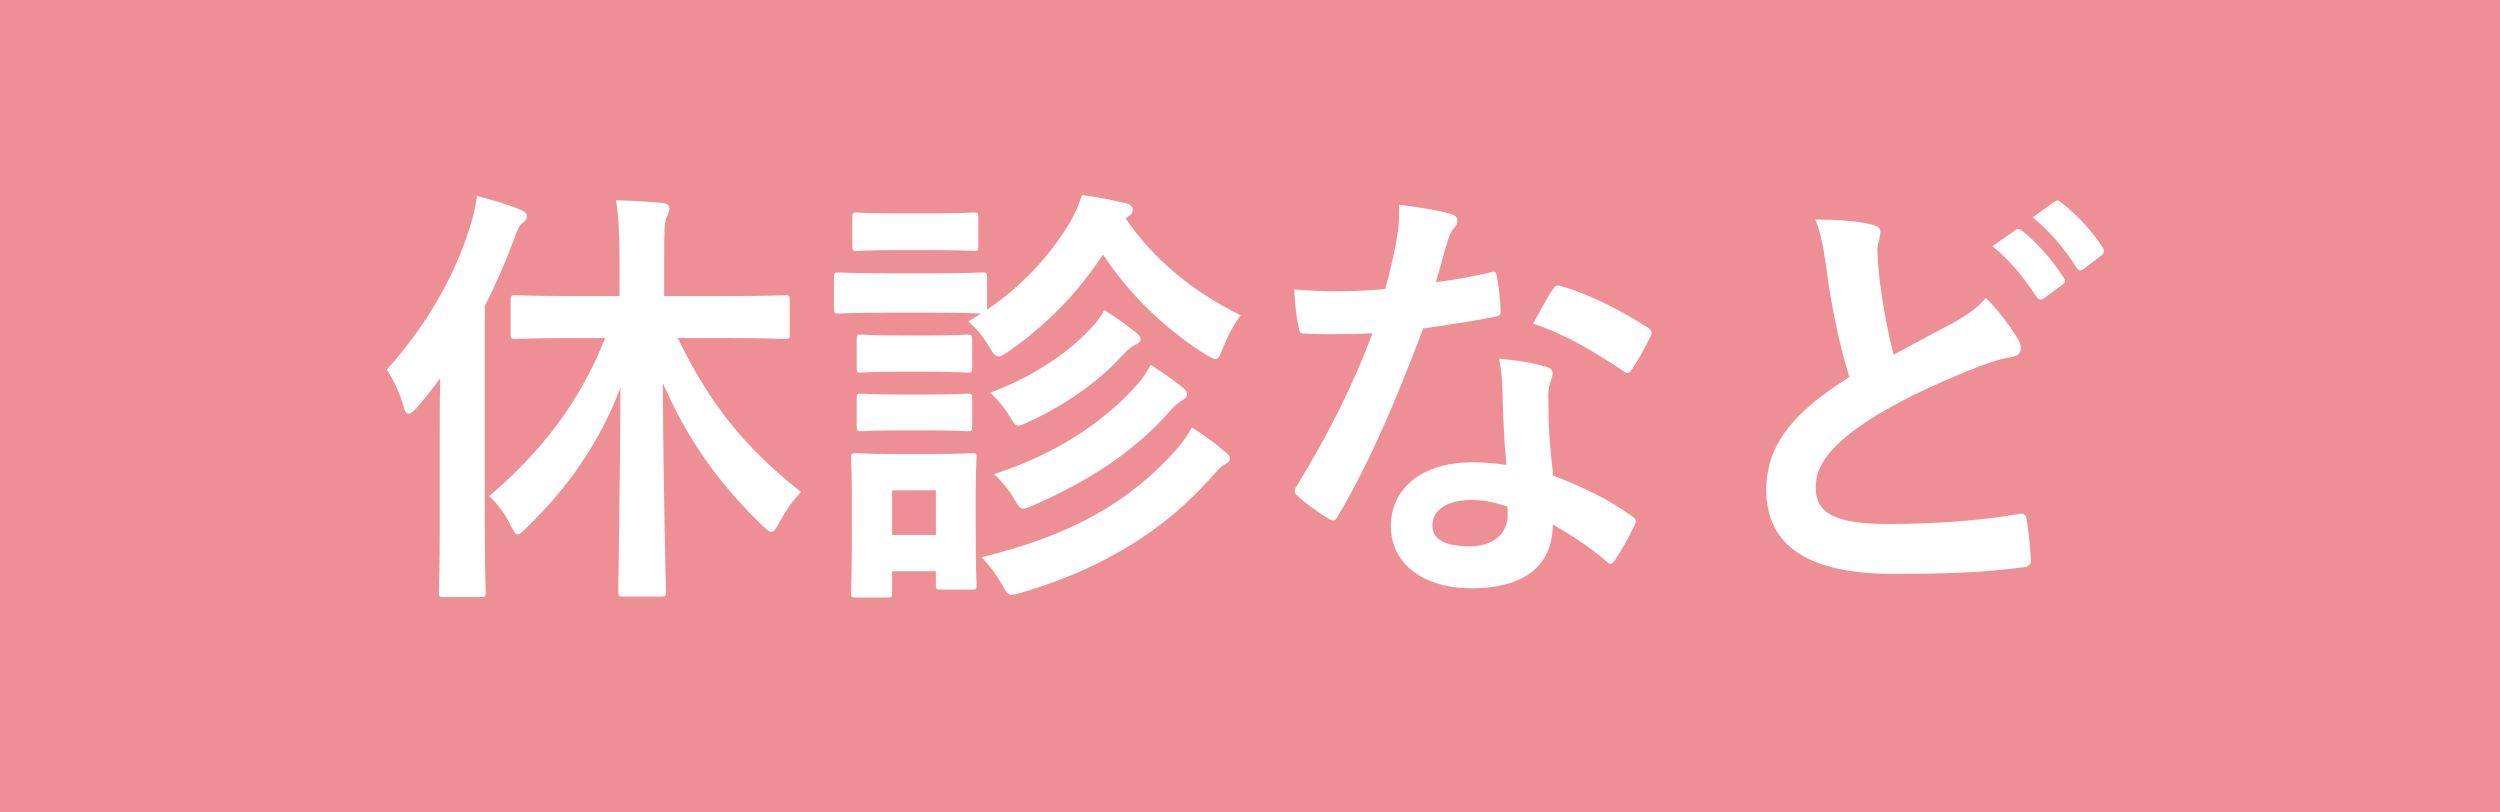 <svg width="80" height="26" viewBox="0 0 80 26" fill="none" xmlns="http://www.w3.org/2000/svg">
<rect width="80" height="26" fill="#ED8F94"/>
<path d="M19.364 10.818H18.412C17.04 10.818 16.578 10.846 16.494 10.846C16.354 10.846 16.34 10.832 16.34 10.692V9.6C16.34 9.46 16.354 9.446 16.494 9.446C16.578 9.446 17.04 9.474 18.412 9.474H19.826V8.382C19.826 7.486 19.798 6.968 19.714 6.408C20.232 6.422 20.736 6.45 21.198 6.492C21.338 6.506 21.422 6.576 21.422 6.646C21.422 6.772 21.38 6.842 21.338 6.94C21.254 7.108 21.254 7.402 21.254 8.354V9.474H23.2C24.558 9.474 25.034 9.446 25.132 9.446C25.258 9.446 25.272 9.46 25.272 9.6V10.692C25.272 10.832 25.258 10.846 25.132 10.846C25.034 10.846 24.558 10.818 23.2 10.818H21.688C22.724 12.946 23.83 14.318 25.636 15.746C25.342 16.04 25.132 16.362 24.936 16.726C24.824 16.936 24.768 17.02 24.684 17.02C24.614 17.02 24.544 16.95 24.404 16.824C22.962 15.438 21.982 14.024 21.212 12.26C21.226 15.802 21.31 18.644 21.31 18.924C21.31 19.078 21.296 19.092 21.156 19.092H19.938C19.798 19.092 19.784 19.078 19.784 18.924C19.784 18.644 19.84 15.816 19.854 12.414C19.168 14.178 18.202 15.578 16.844 16.894C16.718 17.02 16.634 17.104 16.564 17.104C16.494 17.104 16.438 17.006 16.34 16.81C16.144 16.404 15.92 16.138 15.654 15.872C17.264 14.514 18.552 12.89 19.364 10.818ZM14.072 16.824V13.66C14.072 13.212 14.072 12.652 14.086 12.106C13.848 12.428 13.596 12.75 13.33 13.058C13.218 13.184 13.134 13.24 13.078 13.24C13.008 13.24 12.952 13.17 12.91 13.002C12.798 12.568 12.56 12.106 12.378 11.826C13.568 10.51 14.52 8.928 15.038 7.262C15.15 6.926 15.22 6.604 15.262 6.268C15.724 6.394 16.228 6.534 16.634 6.702C16.788 6.772 16.858 6.814 16.858 6.912C16.858 7.01 16.816 7.066 16.704 7.15C16.606 7.234 16.55 7.36 16.424 7.724C16.158 8.438 15.85 9.124 15.514 9.796V16.824C15.514 18.196 15.542 18.882 15.542 18.952C15.542 19.092 15.528 19.106 15.388 19.106H14.184C14.058 19.106 14.044 19.092 14.044 18.952C14.044 18.868 14.072 18.196 14.072 16.824ZM28.338 8.746H29.934C31.012 8.746 31.348 8.718 31.432 8.718C31.572 8.718 31.586 8.732 31.586 8.872V9.908C32.706 9.152 33.588 8.186 34.218 7.15C34.414 6.814 34.526 6.534 34.624 6.24C35.17 6.31 35.604 6.408 36.052 6.506C36.178 6.548 36.248 6.618 36.248 6.716C36.248 6.786 36.206 6.856 36.108 6.926C36.08 6.94 36.052 6.968 36.024 6.996C36.892 8.27 38.138 9.32 39.706 10.09C39.496 10.356 39.286 10.748 39.132 11.14C39.034 11.392 38.992 11.49 38.894 11.49C38.838 11.49 38.74 11.434 38.586 11.35C37.172 10.454 36.08 9.334 35.296 8.144C34.526 9.32 33.532 10.37 32.286 11.238C32.118 11.35 32.034 11.406 31.95 11.406C31.852 11.406 31.782 11.322 31.656 11.098C31.46 10.762 31.194 10.468 30.984 10.286L31.39 10.034C31.278 10.034 30.914 10.006 29.934 10.006H28.338C27.26 10.006 26.924 10.034 26.84 10.034C26.7 10.034 26.686 10.02 26.686 9.866V8.872C26.686 8.732 26.7 8.718 26.84 8.718C26.924 8.718 27.26 8.746 28.338 8.746ZM31.222 15.732V16.698C31.222 18.322 31.25 18.63 31.25 18.714C31.25 18.854 31.236 18.868 31.11 18.868H30.102C29.962 18.868 29.948 18.854 29.948 18.714V18.28H28.548V18.966C28.548 19.106 28.534 19.12 28.394 19.12H27.4C27.246 19.12 27.232 19.106 27.232 18.966C27.232 18.882 27.26 18.56 27.26 16.866V15.97C27.26 15.088 27.232 14.752 27.232 14.654C27.232 14.514 27.246 14.5 27.4 14.5C27.484 14.5 27.778 14.528 28.674 14.528H29.808C30.718 14.528 31.012 14.5 31.11 14.5C31.236 14.5 31.25 14.514 31.25 14.654C31.25 14.738 31.222 15.074 31.222 15.732ZM29.948 15.69H28.548V17.118H29.948V15.69ZM31.404 17.832C34.302 17.132 36.136 16.054 37.592 14.444C37.816 14.192 37.998 13.954 38.138 13.674C38.53 13.926 38.894 14.192 39.188 14.444C39.3 14.542 39.356 14.584 39.356 14.682C39.356 14.766 39.272 14.822 39.188 14.864C39.076 14.92 38.95 15.06 38.74 15.298C37.382 16.824 35.492 18.14 32.692 18.966C32.538 19.008 32.44 19.036 32.37 19.036C32.244 19.036 32.202 18.952 32.062 18.7C31.894 18.406 31.628 18.042 31.404 17.832ZM31.81 15.172C33.826 14.514 35.352 13.492 36.43 12.26C36.612 12.05 36.696 11.896 36.822 11.672C37.186 11.91 37.578 12.176 37.83 12.386C37.942 12.47 37.984 12.54 37.984 12.61C37.984 12.708 37.914 12.764 37.816 12.82C37.718 12.876 37.592 12.974 37.438 13.156C36.29 14.458 34.876 15.368 33.084 16.166C32.916 16.236 32.818 16.278 32.748 16.278C32.636 16.278 32.58 16.18 32.44 15.942C32.286 15.676 32.02 15.368 31.81 15.172ZM31.684 12.568C32.986 12.078 34.134 11.35 34.932 10.482C35.128 10.272 35.24 10.104 35.338 9.922C35.688 10.132 36.136 10.468 36.346 10.636C36.458 10.734 36.5 10.776 36.5 10.86C36.5 10.93 36.402 11 36.318 11.042C36.192 11.098 36.038 11.238 35.856 11.434C35.24 12.12 34.19 12.918 32.93 13.492C32.762 13.576 32.664 13.618 32.594 13.618C32.482 13.618 32.426 13.534 32.3 13.31C32.132 13.016 31.852 12.722 31.684 12.568ZM28.702 6.828H29.878C30.788 6.828 31.068 6.8 31.138 6.8C31.292 6.8 31.306 6.814 31.306 6.954V7.878C31.306 8.018 31.292 8.032 31.138 8.032C31.068 8.032 30.788 8.004 29.878 8.004H28.702C27.792 8.004 27.512 8.032 27.428 8.032C27.288 8.032 27.274 8.018 27.274 7.878V6.954C27.274 6.814 27.288 6.8 27.428 6.8C27.512 6.8 27.792 6.828 28.702 6.828ZM28.758 10.734H29.752C30.606 10.734 30.858 10.706 30.942 10.706C31.096 10.706 31.11 10.72 31.11 10.86V11.77C31.11 11.91 31.096 11.924 30.942 11.924C30.858 11.924 30.606 11.896 29.752 11.896H28.758C27.904 11.896 27.652 11.924 27.568 11.924C27.428 11.924 27.414 11.91 27.414 11.77V10.86C27.414 10.72 27.428 10.706 27.568 10.706C27.652 10.706 27.904 10.734 28.758 10.734ZM28.758 12.624H29.752C30.606 12.624 30.858 12.596 30.942 12.596C31.096 12.596 31.11 12.61 31.11 12.75V13.646C31.11 13.786 31.096 13.8 30.942 13.8C30.858 13.8 30.606 13.772 29.752 13.772H28.758C27.904 13.772 27.652 13.8 27.568 13.8C27.428 13.8 27.414 13.786 27.414 13.646V12.75C27.414 12.61 27.428 12.596 27.568 12.596C27.652 12.596 27.904 12.624 28.758 12.624ZM48.204 14.878C48.12 13.982 48.092 13.128 48.078 12.47C48.064 12.092 48.05 11.868 47.966 11.476C48.652 11.546 49.016 11.602 49.492 11.742C49.618 11.77 49.688 11.84 49.688 11.966C49.688 11.994 49.66 12.092 49.604 12.26C49.548 12.428 49.534 12.596 49.548 12.834C49.548 13.66 49.59 14.262 49.702 15.214C50.71 15.62 51.396 15.928 52.222 16.516C52.362 16.614 52.376 16.67 52.306 16.81C52.096 17.244 51.9 17.594 51.662 17.944C51.62 18.014 51.578 18.042 51.536 18.042C51.494 18.042 51.452 18.014 51.396 17.958C50.78 17.426 50.262 17.118 49.688 16.782C49.688 18.182 48.68 18.826 47.084 18.826C45.544 18.826 44.508 18.042 44.508 16.838C44.508 15.62 45.516 14.794 47.098 14.794C47.364 14.794 47.756 14.808 48.204 14.878ZM48.232 16.208C47.896 16.096 47.518 15.998 47.084 15.998C46.384 15.998 45.838 16.278 45.838 16.81C45.838 17.258 46.23 17.482 47.028 17.482C47.784 17.482 48.246 17.076 48.246 16.488C48.246 16.362 48.246 16.292 48.232 16.208ZM45.95 9.026C46.496 8.97 47.14 8.844 47.686 8.718C47.812 8.676 47.868 8.676 47.896 8.83C47.966 9.18 48.008 9.6 48.022 9.964C48.022 10.09 47.966 10.118 47.854 10.132C47.098 10.286 46.412 10.384 45.544 10.51C44.648 12.876 43.822 14.808 42.814 16.516C42.758 16.614 42.716 16.656 42.66 16.656C42.618 16.656 42.562 16.628 42.492 16.586C42.17 16.39 41.764 16.096 41.526 15.872C41.456 15.816 41.428 15.774 41.428 15.718C41.428 15.676 41.442 15.62 41.498 15.55C42.548 13.814 43.29 12.344 43.92 10.664C43.388 10.692 42.954 10.692 42.52 10.692C42.212 10.692 42.1 10.692 41.75 10.678C41.61 10.678 41.582 10.636 41.554 10.454C41.484 10.188 41.442 9.726 41.414 9.264C41.988 9.306 42.31 9.32 42.716 9.32C43.262 9.32 43.682 9.306 44.326 9.25C44.494 8.662 44.592 8.186 44.69 7.682C44.774 7.192 44.774 6.982 44.774 6.548C45.376 6.632 45.978 6.716 46.412 6.842C46.552 6.87 46.636 6.954 46.636 7.052C46.636 7.164 46.594 7.234 46.51 7.318C46.426 7.43 46.37 7.556 46.286 7.836C46.188 8.172 46.076 8.606 45.95 9.026ZM49.058 10.356C49.296 9.936 49.506 9.516 49.688 9.264C49.772 9.124 49.842 9.11 49.982 9.166C50.808 9.39 51.914 9.95 52.726 10.482C52.81 10.538 52.852 10.58 52.852 10.636C52.852 10.678 52.838 10.734 52.796 10.804C52.656 11.112 52.404 11.546 52.208 11.84C52.166 11.91 52.124 11.938 52.082 11.938C52.04 11.938 52.012 11.924 51.956 11.882C51.13 11.322 50.122 10.706 49.058 10.356ZM58.088 7.024C58.76 7.024 59.404 7.066 59.922 7.192C60.09 7.234 60.174 7.304 60.174 7.416C60.174 7.612 60.076 7.808 60.076 8.004C60.076 8.284 60.118 8.62 60.146 8.942C60.272 9.922 60.412 10.622 60.594 11.35C61.294 10.972 61.798 10.706 62.582 10.286C62.988 10.048 63.324 9.81 63.548 9.53C63.996 9.992 64.36 10.482 64.57 10.846C64.626 10.93 64.668 11.042 64.668 11.14C64.668 11.28 64.584 11.392 64.388 11.42C63.968 11.49 63.492 11.658 63.044 11.84C61.84 12.33 60.72 12.848 59.754 13.478C58.536 14.276 58.102 14.934 58.102 15.592C58.102 16.404 58.676 16.768 60.426 16.768C61.994 16.768 63.52 16.642 64.598 16.446C64.752 16.418 64.822 16.446 64.85 16.614C64.92 16.992 64.962 17.496 64.99 17.916C65.004 18.07 64.906 18.14 64.738 18.154C63.464 18.322 62.344 18.364 60.566 18.364C57.92 18.364 56.52 17.496 56.52 15.676C56.52 14.122 57.542 13.1 59.18 12.064C58.844 10.986 58.592 9.726 58.452 8.648C58.354 7.906 58.256 7.416 58.088 7.024ZM63.758 7.878L64.5 7.36C64.57 7.304 64.626 7.318 64.71 7.388C65.144 7.724 65.648 8.284 66.04 8.886C66.096 8.97 66.096 9.04 65.998 9.11L65.41 9.544C65.312 9.614 65.242 9.6 65.172 9.502C64.752 8.858 64.304 8.326 63.758 7.878ZM65.046 6.954L65.746 6.45C65.83 6.394 65.872 6.408 65.956 6.478C66.474 6.87 66.978 7.43 67.286 7.92C67.342 8.004 67.356 8.088 67.244 8.172L66.684 8.606C66.572 8.69 66.502 8.648 66.446 8.564C66.068 7.962 65.62 7.43 65.046 6.954Z" fill="white"/>
</svg>
